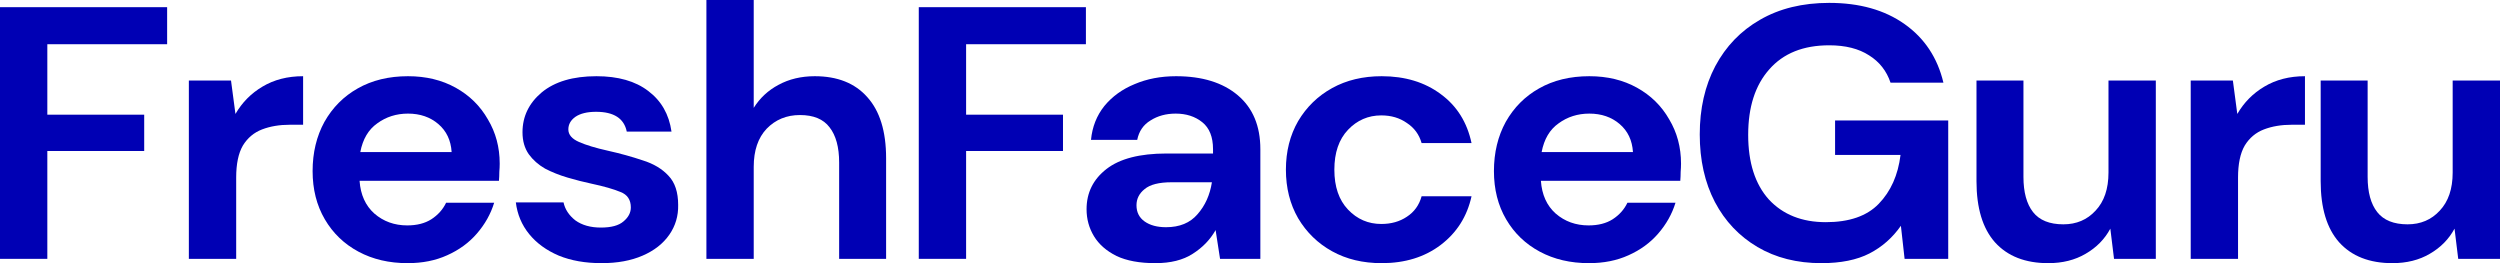 <svg width="190" height="20" viewBox="0 0 190 20" fill="none" xmlns="http://www.w3.org/2000/svg">
<path d="M0 19.672V0.546H12.702V3.361H3.597V8.716H10.959V11.475H3.597V19.672H0Z" fill="#0000B4"/>
<path d="M14.353 19.672V6.12H17.557L17.894 8.661C18.4 7.787 19.084 7.095 19.945 6.585C20.826 6.056 21.856 5.792 23.036 5.792V9.481H22.025C21.238 9.481 20.535 9.599 19.917 9.836C19.299 10.073 18.812 10.483 18.456 11.066C18.119 11.649 17.95 12.459 17.95 13.497V19.672H14.353Z" fill="#0000B4"/>
<path d="M30.98 20C29.575 20 28.329 19.709 27.243 19.126C26.156 18.543 25.304 17.723 24.686 16.667C24.067 15.61 23.758 14.39 23.758 13.005C23.758 11.603 24.058 10.355 24.657 9.262C25.276 8.169 26.119 7.322 27.186 6.721C28.273 6.102 29.547 5.792 31.008 5.792C32.376 5.792 33.584 6.084 34.633 6.667C35.682 7.25 36.497 8.051 37.078 9.071C37.678 10.073 37.977 11.193 37.977 12.432C37.977 12.632 37.968 12.841 37.949 13.06C37.949 13.279 37.94 13.506 37.921 13.743H27.327C27.402 14.8 27.777 15.628 28.451 16.23C29.144 16.831 29.978 17.131 30.952 17.131C31.683 17.131 32.291 16.976 32.779 16.667C33.284 16.339 33.659 15.92 33.903 15.41H37.556C37.294 16.266 36.853 17.049 36.235 17.76C35.636 18.452 34.886 18.998 33.987 19.399C33.106 19.8 32.104 20 30.98 20ZM31.008 8.634C30.128 8.634 29.35 8.88 28.676 9.372C28.001 9.845 27.57 10.574 27.383 11.557H34.324C34.268 10.665 33.931 9.954 33.312 9.426C32.694 8.898 31.926 8.634 31.008 8.634Z" fill="#0000B4"/>
<path d="M45.723 20C44.487 20 43.4 19.809 42.464 19.426C41.527 19.026 40.777 18.479 40.215 17.787C39.653 17.095 39.316 16.293 39.204 15.383H42.829C42.941 15.911 43.241 16.366 43.728 16.749C44.234 17.113 44.88 17.295 45.667 17.295C46.454 17.295 47.025 17.14 47.381 16.831C47.756 16.521 47.943 16.166 47.943 15.765C47.943 15.182 47.681 14.79 47.156 14.59C46.632 14.372 45.901 14.162 44.965 13.962C44.365 13.834 43.756 13.679 43.138 13.497C42.52 13.315 41.948 13.087 41.424 12.814C40.918 12.523 40.506 12.159 40.187 11.721C39.869 11.266 39.71 10.71 39.71 10.055C39.71 8.852 40.197 7.842 41.171 7.022C42.164 6.202 43.55 5.792 45.33 5.792C46.978 5.792 48.29 6.166 49.264 6.913C50.257 7.659 50.847 8.689 51.034 10H47.634C47.428 8.998 46.651 8.497 45.302 8.497C44.627 8.497 44.103 8.625 43.728 8.88C43.372 9.135 43.194 9.454 43.194 9.836C43.194 10.237 43.466 10.556 44.009 10.792C44.552 11.029 45.274 11.248 46.173 11.448C47.147 11.667 48.037 11.913 48.842 12.186C49.667 12.441 50.322 12.832 50.809 13.361C51.297 13.871 51.54 14.608 51.54 15.574C51.559 16.412 51.334 17.168 50.866 17.841C50.397 18.515 49.723 19.044 48.842 19.426C47.962 19.809 46.922 20 45.723 20Z" fill="#0000B4"/>
<path d="M53.687 19.672V0H57.283V8.197C57.752 7.45 58.379 6.867 59.166 6.448C59.972 6.011 60.89 5.792 61.92 5.792C63.644 5.792 64.974 6.321 65.91 7.377C66.866 8.434 67.344 9.982 67.344 12.022V19.672H63.775V12.35C63.775 11.184 63.531 10.291 63.044 9.672C62.576 9.053 61.826 8.743 60.796 8.743C59.784 8.743 58.941 9.089 58.267 9.781C57.611 10.474 57.283 11.439 57.283 12.678V19.672H53.687Z" fill="#0000B4"/>
<path d="M69.827 19.672V0.546H82.529V3.361H73.424V8.716H80.787V11.475H73.424V19.672H69.827Z" fill="#0000B4"/>
<path d="M87.806 20C86.607 20 85.623 19.818 84.855 19.454C84.087 19.071 83.516 18.57 83.141 17.951C82.766 17.331 82.579 16.648 82.579 15.902C82.579 14.645 83.085 13.625 84.097 12.841C85.108 12.058 86.626 11.667 88.649 11.667H92.19V11.339C92.19 10.41 91.918 9.727 91.375 9.29C90.831 8.852 90.157 8.634 89.351 8.634C88.621 8.634 87.984 8.807 87.441 9.153C86.897 9.481 86.56 9.973 86.429 10.628H82.916C83.01 9.645 83.347 8.789 83.928 8.06C84.527 7.332 85.295 6.776 86.232 6.393C87.169 5.993 88.218 5.792 89.379 5.792C91.365 5.792 92.93 6.275 94.072 7.24C95.215 8.206 95.787 9.572 95.787 11.339V19.672H92.724L92.386 17.486C91.974 18.215 91.393 18.816 90.644 19.29C89.913 19.763 88.967 20 87.806 20ZM88.621 17.268C89.651 17.268 90.447 16.94 91.009 16.284C91.59 15.628 91.955 14.818 92.105 13.852H89.042C88.087 13.852 87.403 14.025 86.991 14.372C86.579 14.7 86.373 15.109 86.373 15.601C86.373 16.129 86.579 16.539 86.991 16.831C87.403 17.122 87.946 17.268 88.621 17.268Z" fill="#0000B4"/>
<path d="M105.007 20C103.584 20 102.329 19.7 101.242 19.098C100.155 18.497 99.294 17.659 98.657 16.585C98.038 15.51 97.729 14.28 97.729 12.896C97.729 11.512 98.038 10.282 98.657 9.208C99.294 8.133 100.155 7.295 101.242 6.694C102.329 6.093 103.584 5.792 105.007 5.792C106.787 5.792 108.286 6.248 109.504 7.158C110.721 8.051 111.499 9.29 111.836 10.874H108.042C107.855 10.219 107.48 9.709 106.918 9.344C106.375 8.962 105.729 8.77 104.979 8.77C103.986 8.77 103.143 9.135 102.45 9.863C101.757 10.592 101.411 11.603 101.411 12.896C101.411 14.189 101.757 15.2 102.45 15.929C103.143 16.658 103.986 17.022 104.979 17.022C105.729 17.022 106.375 16.84 106.918 16.475C107.48 16.111 107.855 15.592 108.042 14.918H111.836C111.499 16.448 110.721 17.678 109.504 18.607C108.286 19.535 106.787 20 105.007 20Z" fill="#0000B4"/>
<path d="M120.761 20C119.356 20 118.11 19.709 117.023 19.126C115.937 18.543 115.084 17.723 114.466 16.667C113.848 15.61 113.539 14.39 113.539 13.005C113.539 11.603 113.839 10.355 114.438 9.262C115.056 8.169 115.899 7.322 116.967 6.721C118.054 6.102 119.328 5.792 120.789 5.792C122.157 5.792 123.365 6.084 124.414 6.667C125.463 7.25 126.278 8.051 126.859 9.071C127.458 10.073 127.758 11.193 127.758 12.432C127.758 12.632 127.749 12.841 127.73 13.06C127.73 13.279 127.721 13.506 127.702 13.743H117.108C117.183 14.8 117.557 15.628 118.232 16.23C118.925 16.831 119.759 17.131 120.733 17.131C121.463 17.131 122.072 16.976 122.559 16.667C123.065 16.339 123.44 15.92 123.683 15.41H127.337C127.074 16.266 126.634 17.049 126.016 17.76C125.416 18.452 124.667 18.998 123.768 19.399C122.887 19.8 121.885 20 120.761 20ZM120.789 8.634C119.909 8.634 119.131 8.88 118.457 9.372C117.782 9.845 117.351 10.574 117.164 11.557H124.105C124.049 10.665 123.712 9.954 123.093 9.426C122.475 8.898 121.707 8.634 120.789 8.634Z" fill="#0000B4"/>
<path d="M138.426 20C136.572 20 134.951 19.59 133.565 18.77C132.179 17.951 131.101 16.812 130.333 15.355C129.565 13.88 129.181 12.168 129.181 10.219C129.181 8.251 129.575 6.521 130.362 5.027C131.167 3.515 132.3 2.341 133.762 1.503C135.242 0.647 136.993 0.219 139.017 0.219C141.321 0.219 143.232 0.756 144.749 1.831C146.267 2.905 147.25 4.39 147.7 6.284H143.681C143.382 5.392 142.838 4.699 142.052 4.208C141.265 3.698 140.253 3.443 139.017 3.443C137.05 3.443 135.532 4.053 134.464 5.273C133.396 6.475 132.862 8.133 132.862 10.246C132.862 12.359 133.387 13.998 134.436 15.164C135.504 16.311 136.947 16.885 138.764 16.885C140.543 16.885 141.883 16.421 142.782 15.492C143.7 14.545 144.253 13.306 144.44 11.776H139.466V9.153H148.065V19.672H144.749L144.468 17.159C143.831 18.069 143.035 18.77 142.08 19.262C141.124 19.754 139.906 20 138.426 20Z" fill="#0000B4"/>
<path d="M155.664 20C153.922 20 152.573 19.472 151.618 18.415C150.681 17.359 150.213 15.811 150.213 13.771V6.12H153.782V13.443C153.782 14.608 154.025 15.501 154.512 16.12C154.999 16.739 155.767 17.049 156.817 17.049C157.809 17.049 158.624 16.703 159.261 16.011C159.917 15.319 160.245 14.353 160.245 13.115V6.12H163.842V19.672H160.666L160.385 17.377C159.955 18.178 159.327 18.816 158.503 19.29C157.697 19.763 156.751 20 155.664 20Z" fill="#0000B4"/>
<path d="M166.494 19.672V6.12H169.698L170.035 8.661C170.541 7.787 171.225 7.095 172.086 6.585C172.967 6.056 173.997 5.792 175.177 5.792V9.481H174.166C173.379 9.481 172.676 9.599 172.058 9.836C171.44 10.073 170.953 10.483 170.597 11.066C170.26 11.649 170.091 12.459 170.091 13.497V19.672H166.494Z" fill="#0000B4"/>
<path d="M181.823 20C180.08 20 178.731 19.472 177.776 18.415C176.839 17.359 176.371 15.811 176.371 13.771V6.12H179.94V13.443C179.94 14.608 180.183 15.501 180.67 16.12C181.158 16.739 181.926 17.049 182.975 17.049C183.968 17.049 184.783 16.703 185.42 16.011C186.075 15.319 186.403 14.353 186.403 13.115V6.12H190V19.672H186.825L186.544 17.377C186.113 18.178 185.485 18.816 184.661 19.29C183.855 19.763 182.909 20 181.823 20Z" fill="#0000B4"/>
</svg>
